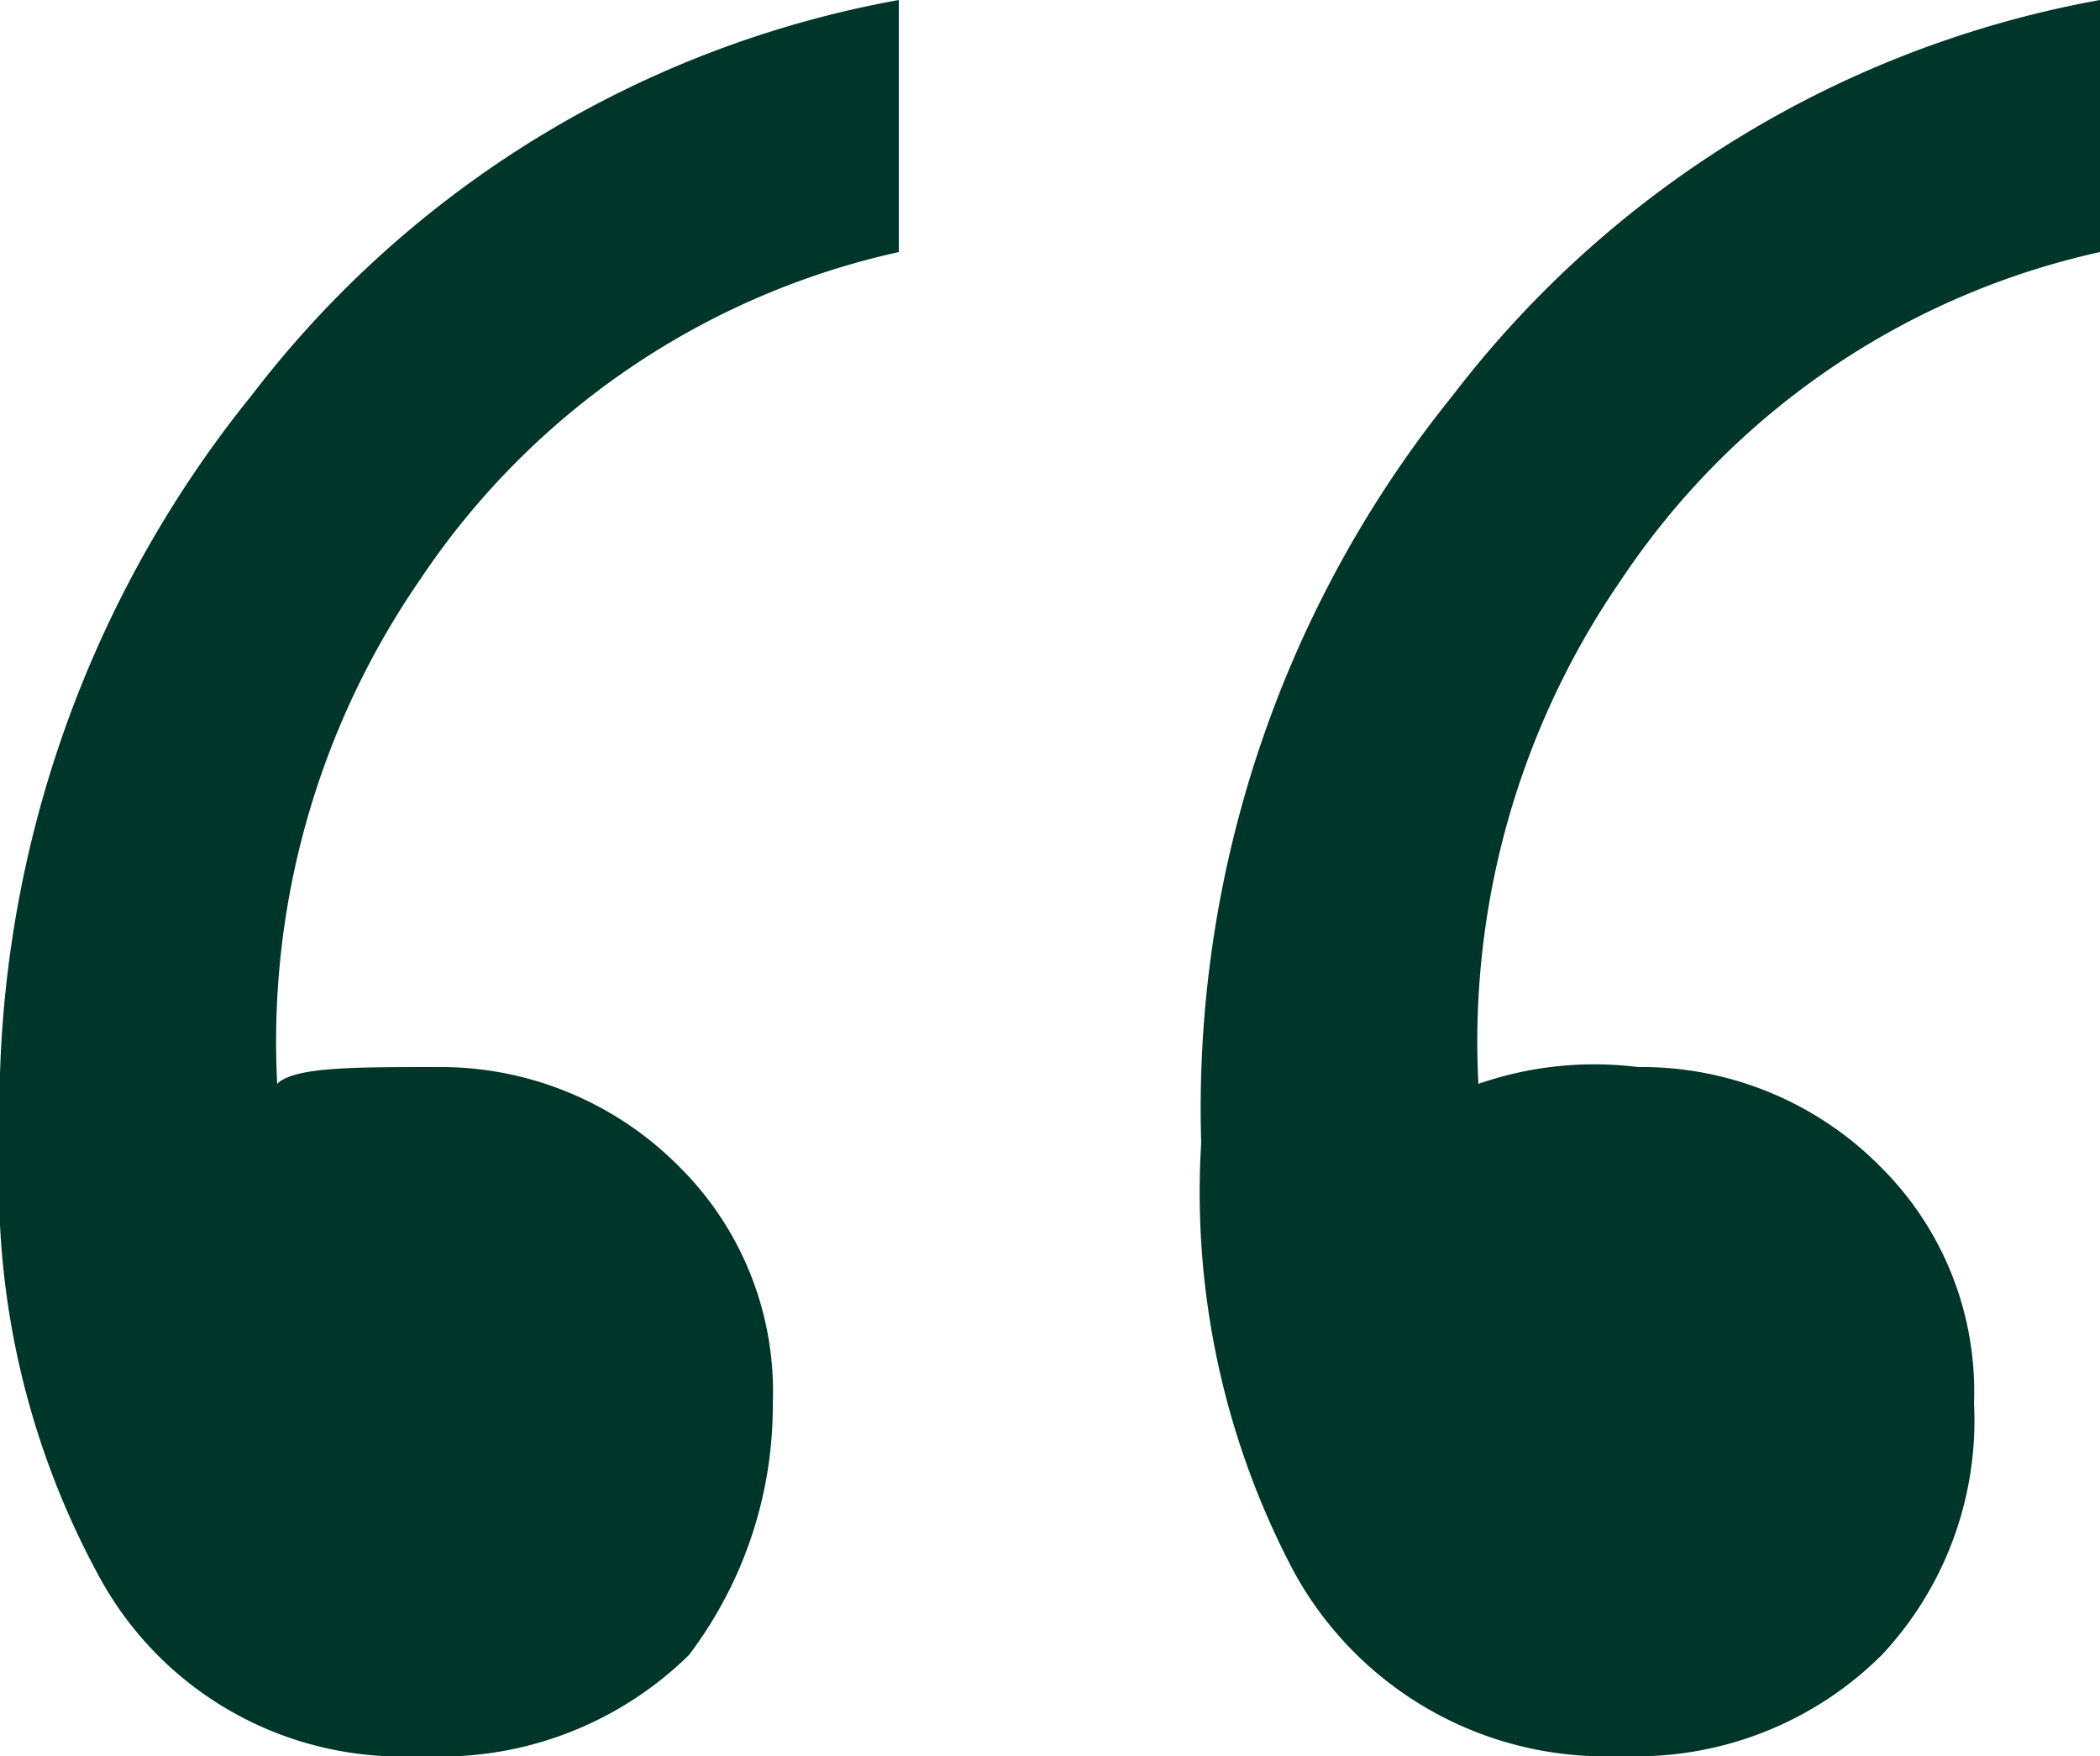 <svg xmlns="http://www.w3.org/2000/svg" width="17.5" height="14.63" viewBox="0 0 17.5 14.63"><defs><style>.a{fill:#00352a;}</style></defs><path class="a" d="M25.69-58.1a8.746,8.746,0,0,0-5.39,3.29,9.448,9.448,0,0,0-2.1,6.23,6.756,6.756,0,0,0,.77,3.57,2.957,2.957,0,0,0,2.73,1.54,2.9,2.9,0,0,0,2.17-.84,2.857,2.857,0,0,0,.77-2.1,2.634,2.634,0,0,0-.77-1.96,2.8,2.8,0,0,0-2.03-.84,2.95,2.95,0,0,0-1.33.14,6.773,6.773,0,0,1,1.19-4.2A6.468,6.468,0,0,1,25.69-56Zm-10.01,0a8.746,8.746,0,0,0-5.39,3.29,9.448,9.448,0,0,0-2.1,6.23,6.834,6.834,0,0,0,.84,3.64,2.866,2.866,0,0,0,2.66,1.47,2.956,2.956,0,0,0,2.24-.84,3.439,3.439,0,0,0,.7-2.1,2.634,2.634,0,0,0-.77-1.96,2.8,2.8,0,0,0-2.03-.84c-.7,0-1.19,0-1.33.14a6.773,6.773,0,0,1,1.19-4.2A6.468,6.468,0,0,1,15.68-56Z" transform="translate(-8.19 58.1)"/></svg>